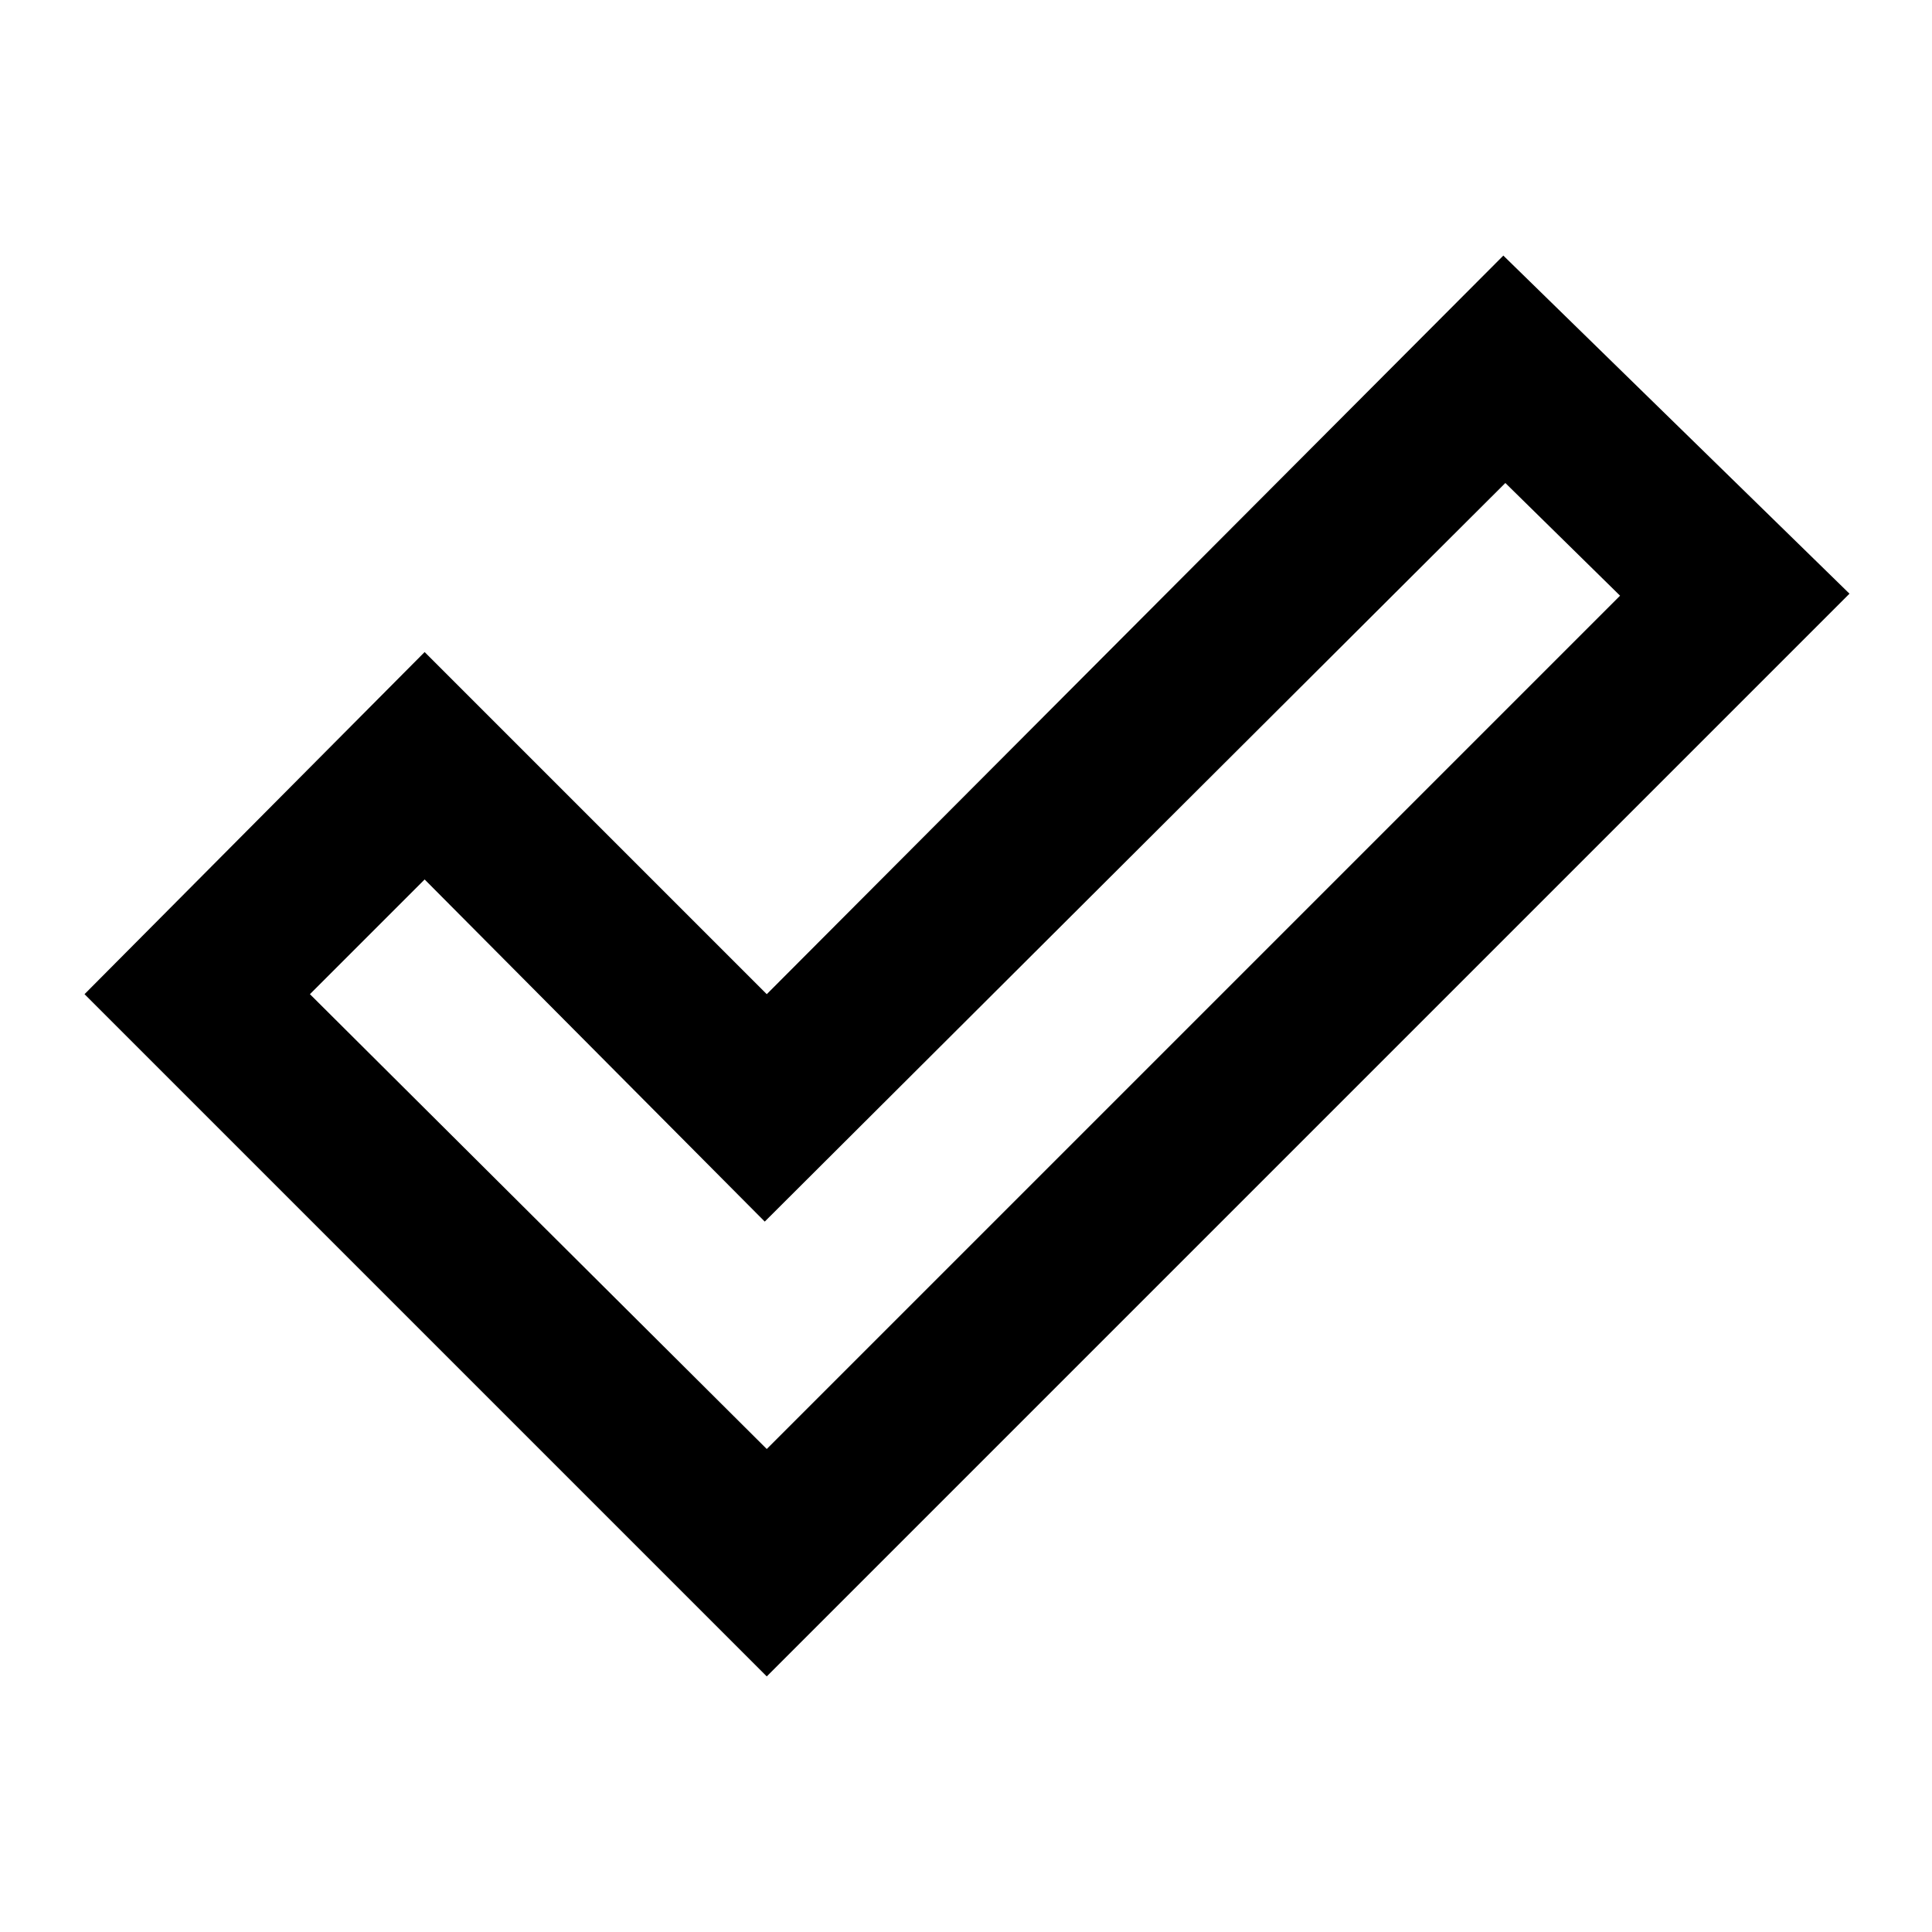<svg fill="AA60C8" width="24px" viewBox="0 -960 960 960" height="24px" xmlns="http://www.w3.org/2000/svg"><path d="m381-240 424-424-57-56-368 367-169-170-57 57 227 226Zm0 113L42-466l169-170 170 170 366-367 172 168-538 538Z"></path></svg>